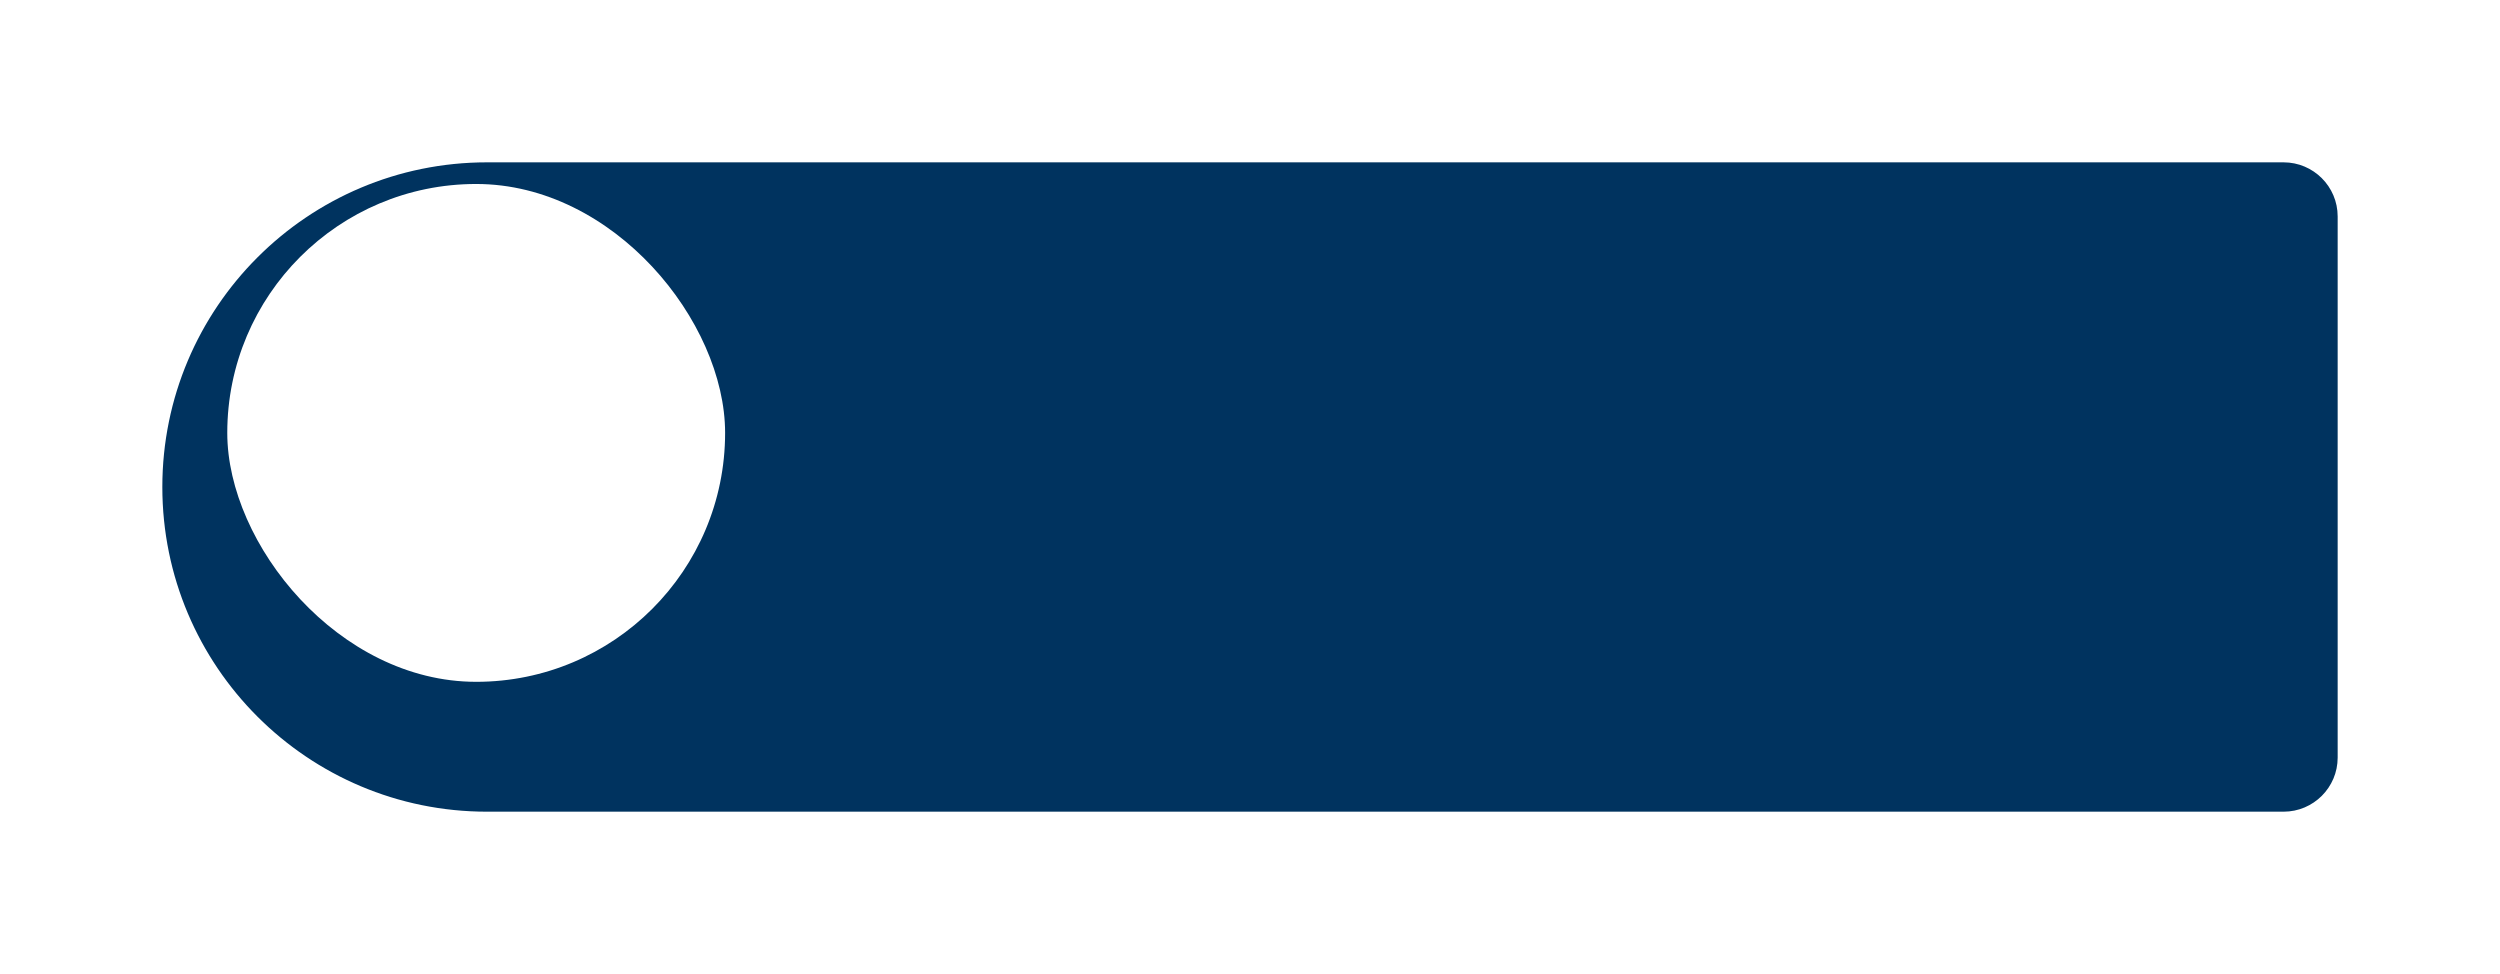 <?xml version="1.0" encoding="UTF-8"?> <svg xmlns="http://www.w3.org/2000/svg" width="231" height="90" viewBox="0 0 231 90" fill="none"> <g filter="url(#filter0_d_127_5463)"> <path d="M15 40C15 23.431 28.431 10 45 10H211C213.761 10 216 12.239 216 15V65C216 67.761 213.761 70 211 70H45C28.431 70 15 56.569 15 40V40Z" fill="#00335F"></path> </g> <rect x="21" y="17" width="46" height="46" rx="23" fill="white"></rect> <defs> <filter id="filter0_d_127_5463" x="0" y="0" width="231" height="90" filterUnits="userSpaceOnUse" color-interpolation-filters="sRGB"> <feFlood flood-opacity="0" result="BackgroundImageFix"></feFlood> <feColorMatrix in="SourceAlpha" type="matrix" values="0 0 0 0 0 0 0 0 0 0 0 0 0 0 0 0 0 0 127 0" result="hardAlpha"></feColorMatrix> <feOffset dy="5"></feOffset> <feGaussianBlur stdDeviation="7.5"></feGaussianBlur> <feComposite in2="hardAlpha" operator="out"></feComposite> <feColorMatrix type="matrix" values="0 0 0 0 0 0 0 0 0 0 0 0 0 0 0 0 0 0 0.25 0"></feColorMatrix> <feBlend mode="normal" in2="BackgroundImageFix" result="effect1_dropShadow_127_5463"></feBlend> <feBlend mode="normal" in="SourceGraphic" in2="effect1_dropShadow_127_5463" result="shape"></feBlend> </filter> </defs> </svg> 